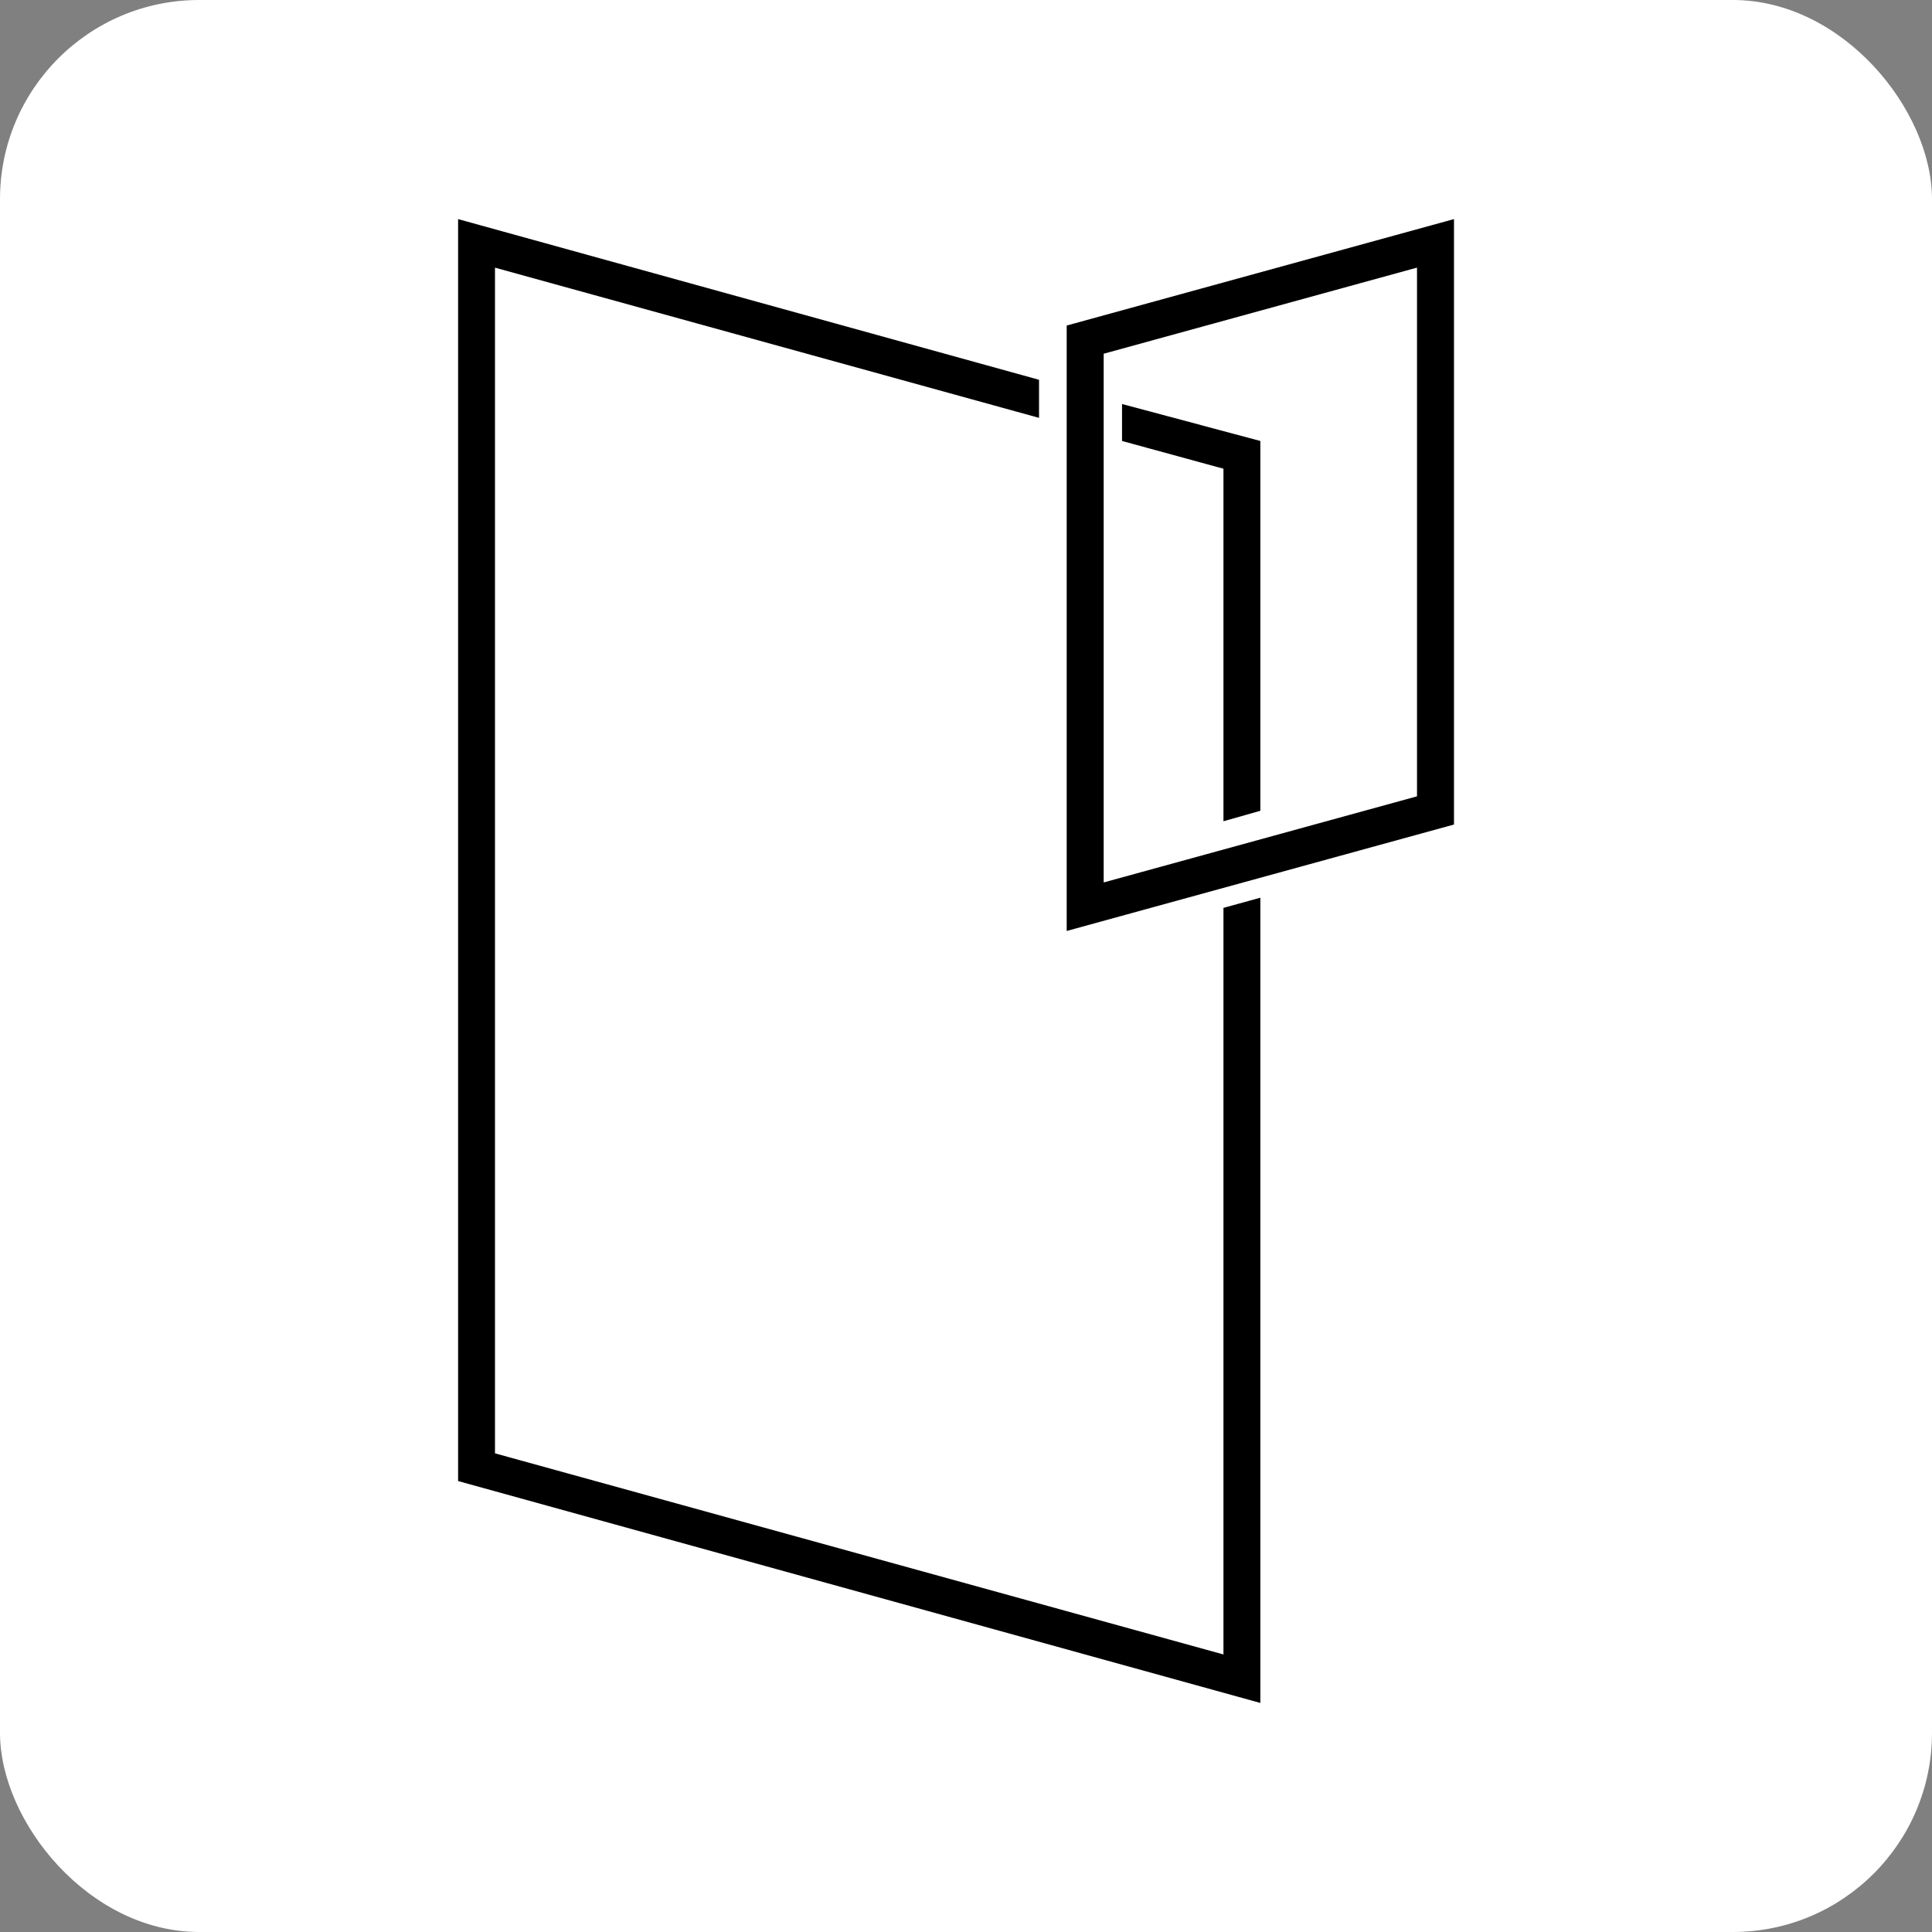 <svg xmlns="http://www.w3.org/2000/svg" fill="none" viewBox="0 0 97 97" height="97" width="97">
<rect x="0" y="0" width="97" height="97" fill="#808080" stroke="none"/>
<rect fill="white" rx="10" height="97" width="97"></rect>
<path stroke-width="0.464" stroke="black" fill="black" d="M61.658 23.533V23.355L61.487 23.309L56.566 21.963V20.586L63.046 22.318V40.532L61.658 40.925V23.533Z"></path>
<path stroke-width="0.464" stroke="black" fill="black" d="M23.232 74.183V11.305L51.935 19.244V20.675L24.914 13.215L24.62 13.134V13.439V72.967V73.144L24.79 73.191L61.364 83.289L61.658 83.37V83.065V45.758L63.046 45.376V85.195L23.232 74.183Z"></path>
<path stroke-width="1.857" stroke="black" d="M72.072 40.689V12.218L54.484 17.052V45.523L72.072 40.689Z"></path>
</svg>
